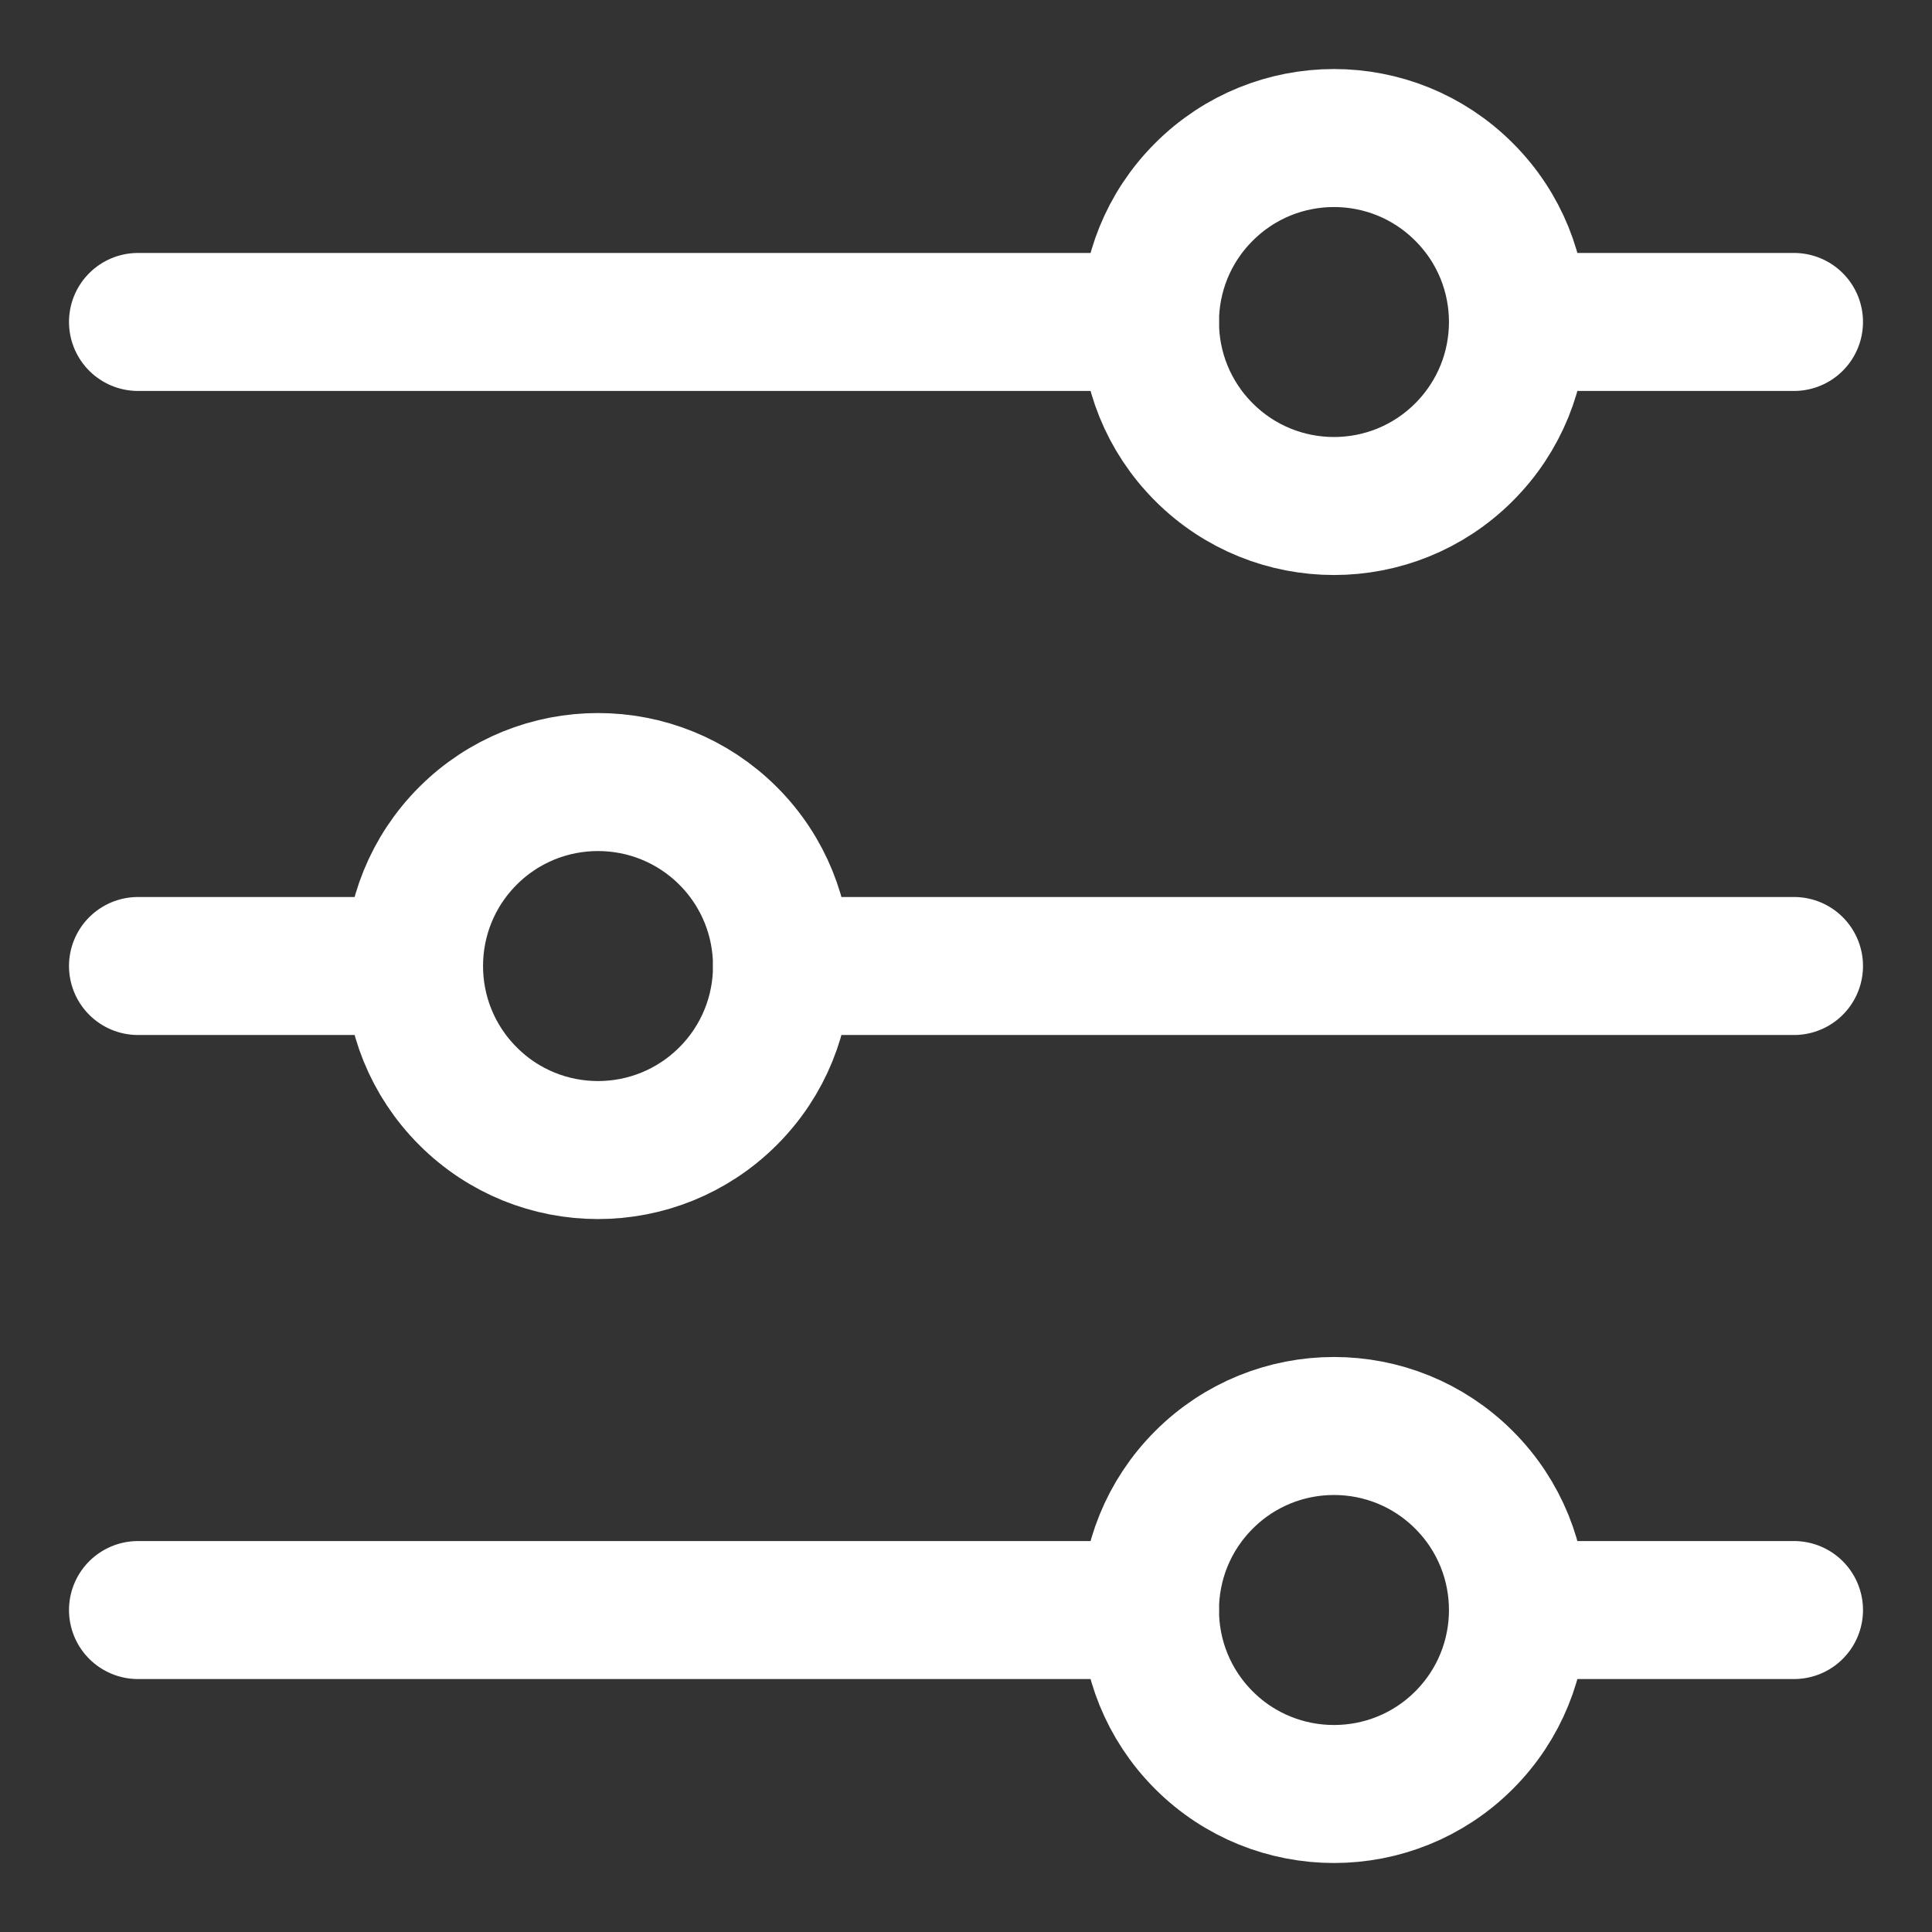 <svg width="14" height="14" viewBox="0 0 14 14" fill="none" xmlns="http://www.w3.org/2000/svg">
<rect x="0" y="0" width="14" height="14" fill="#333333" stroke="none"/>
<path d="M11 2.333H13" stroke="white" stroke-linecap="round" stroke-linejoin="round"/>
<path d="M1 2.333H8.333" stroke="white" stroke-linecap="round" stroke-linejoin="round"/>
<path d="M5.667 7H13" stroke="white" stroke-linecap="round" stroke-linejoin="round"/>
<path d="M1 7H3" stroke="white" stroke-linecap="round" stroke-linejoin="round"/>
<path d="M11 11.667H13" stroke="white" stroke-linecap="round" stroke-linejoin="round"/>
<path d="M1 11.667H8.333" stroke="white" stroke-linecap="round" stroke-linejoin="round"/>
<path d="M10.609 1.391C11.13 1.911 11.13 2.755 10.609 3.276C10.089 3.797 9.244 3.797 8.724 3.276C8.203 2.755 8.203 1.911 8.724 1.391C9.244 0.87 10.089 0.87 10.609 1.391" stroke="white" stroke-linecap="round" stroke-linejoin="round"/>
<path d="M5.276 6.057C5.797 6.578 5.797 7.422 5.276 7.943C4.755 8.464 3.911 8.464 3.391 7.943C2.87 7.422 2.87 6.578 3.391 6.057C3.911 5.537 4.755 5.537 5.276 6.057" stroke="white" stroke-linecap="round" stroke-linejoin="round"/>
<path d="M10.609 10.724C11.13 11.245 11.13 12.089 10.609 12.61C10.089 13.13 9.244 13.13 8.724 12.61C8.203 12.089 8.203 11.245 8.724 10.724C9.244 10.203 10.089 10.203 10.609 10.724" stroke="white" stroke-linecap="round" stroke-linejoin="round"/>
</svg>
